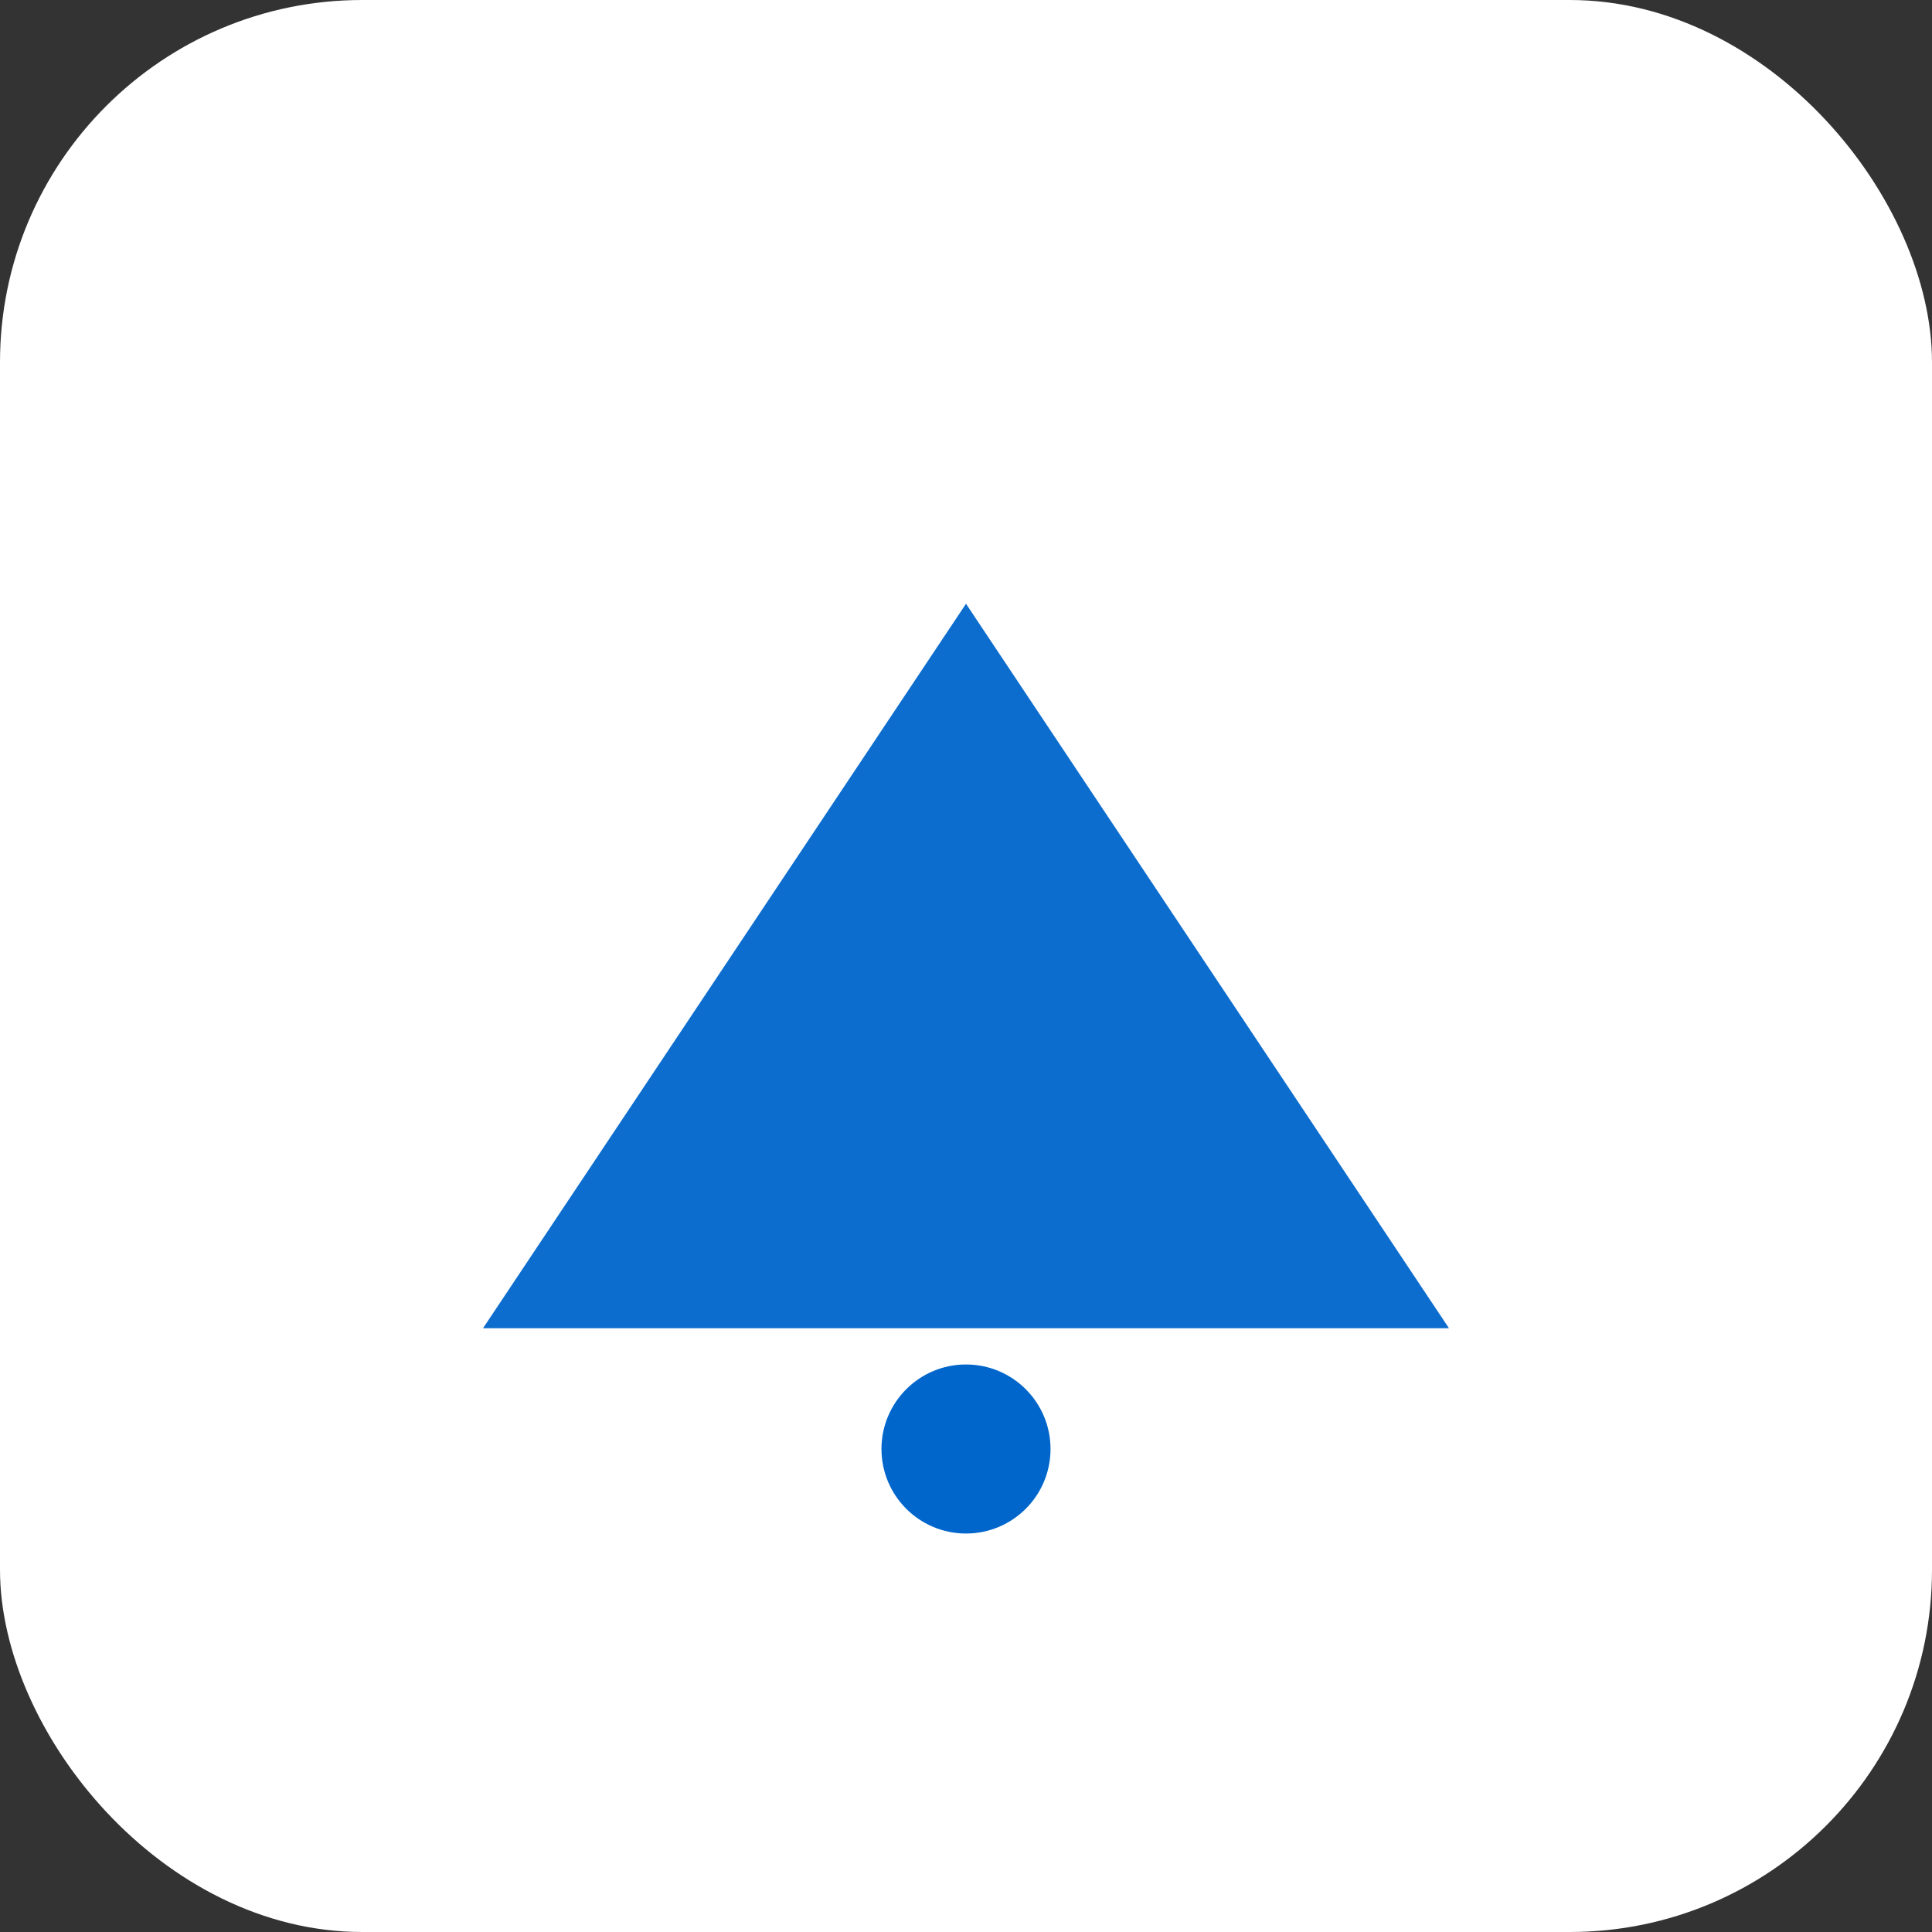 <svg xmlns="http://www.w3.org/2000/svg" width="64" height="64" viewBox="0 0 64 64">
  <rect x="0" y="0" width="64" height="64" fill="#333333" stroke="none"/>
  <rect width="64" height="64" rx="12" fill="#ffffff"/>
  <path d="M16 44 L32 20 L48 44 Z" fill="#0066cc" opacity="0.95"/>
  <circle cx="32" cy="48" r="2.8" fill="#0066cc"/>
</svg>